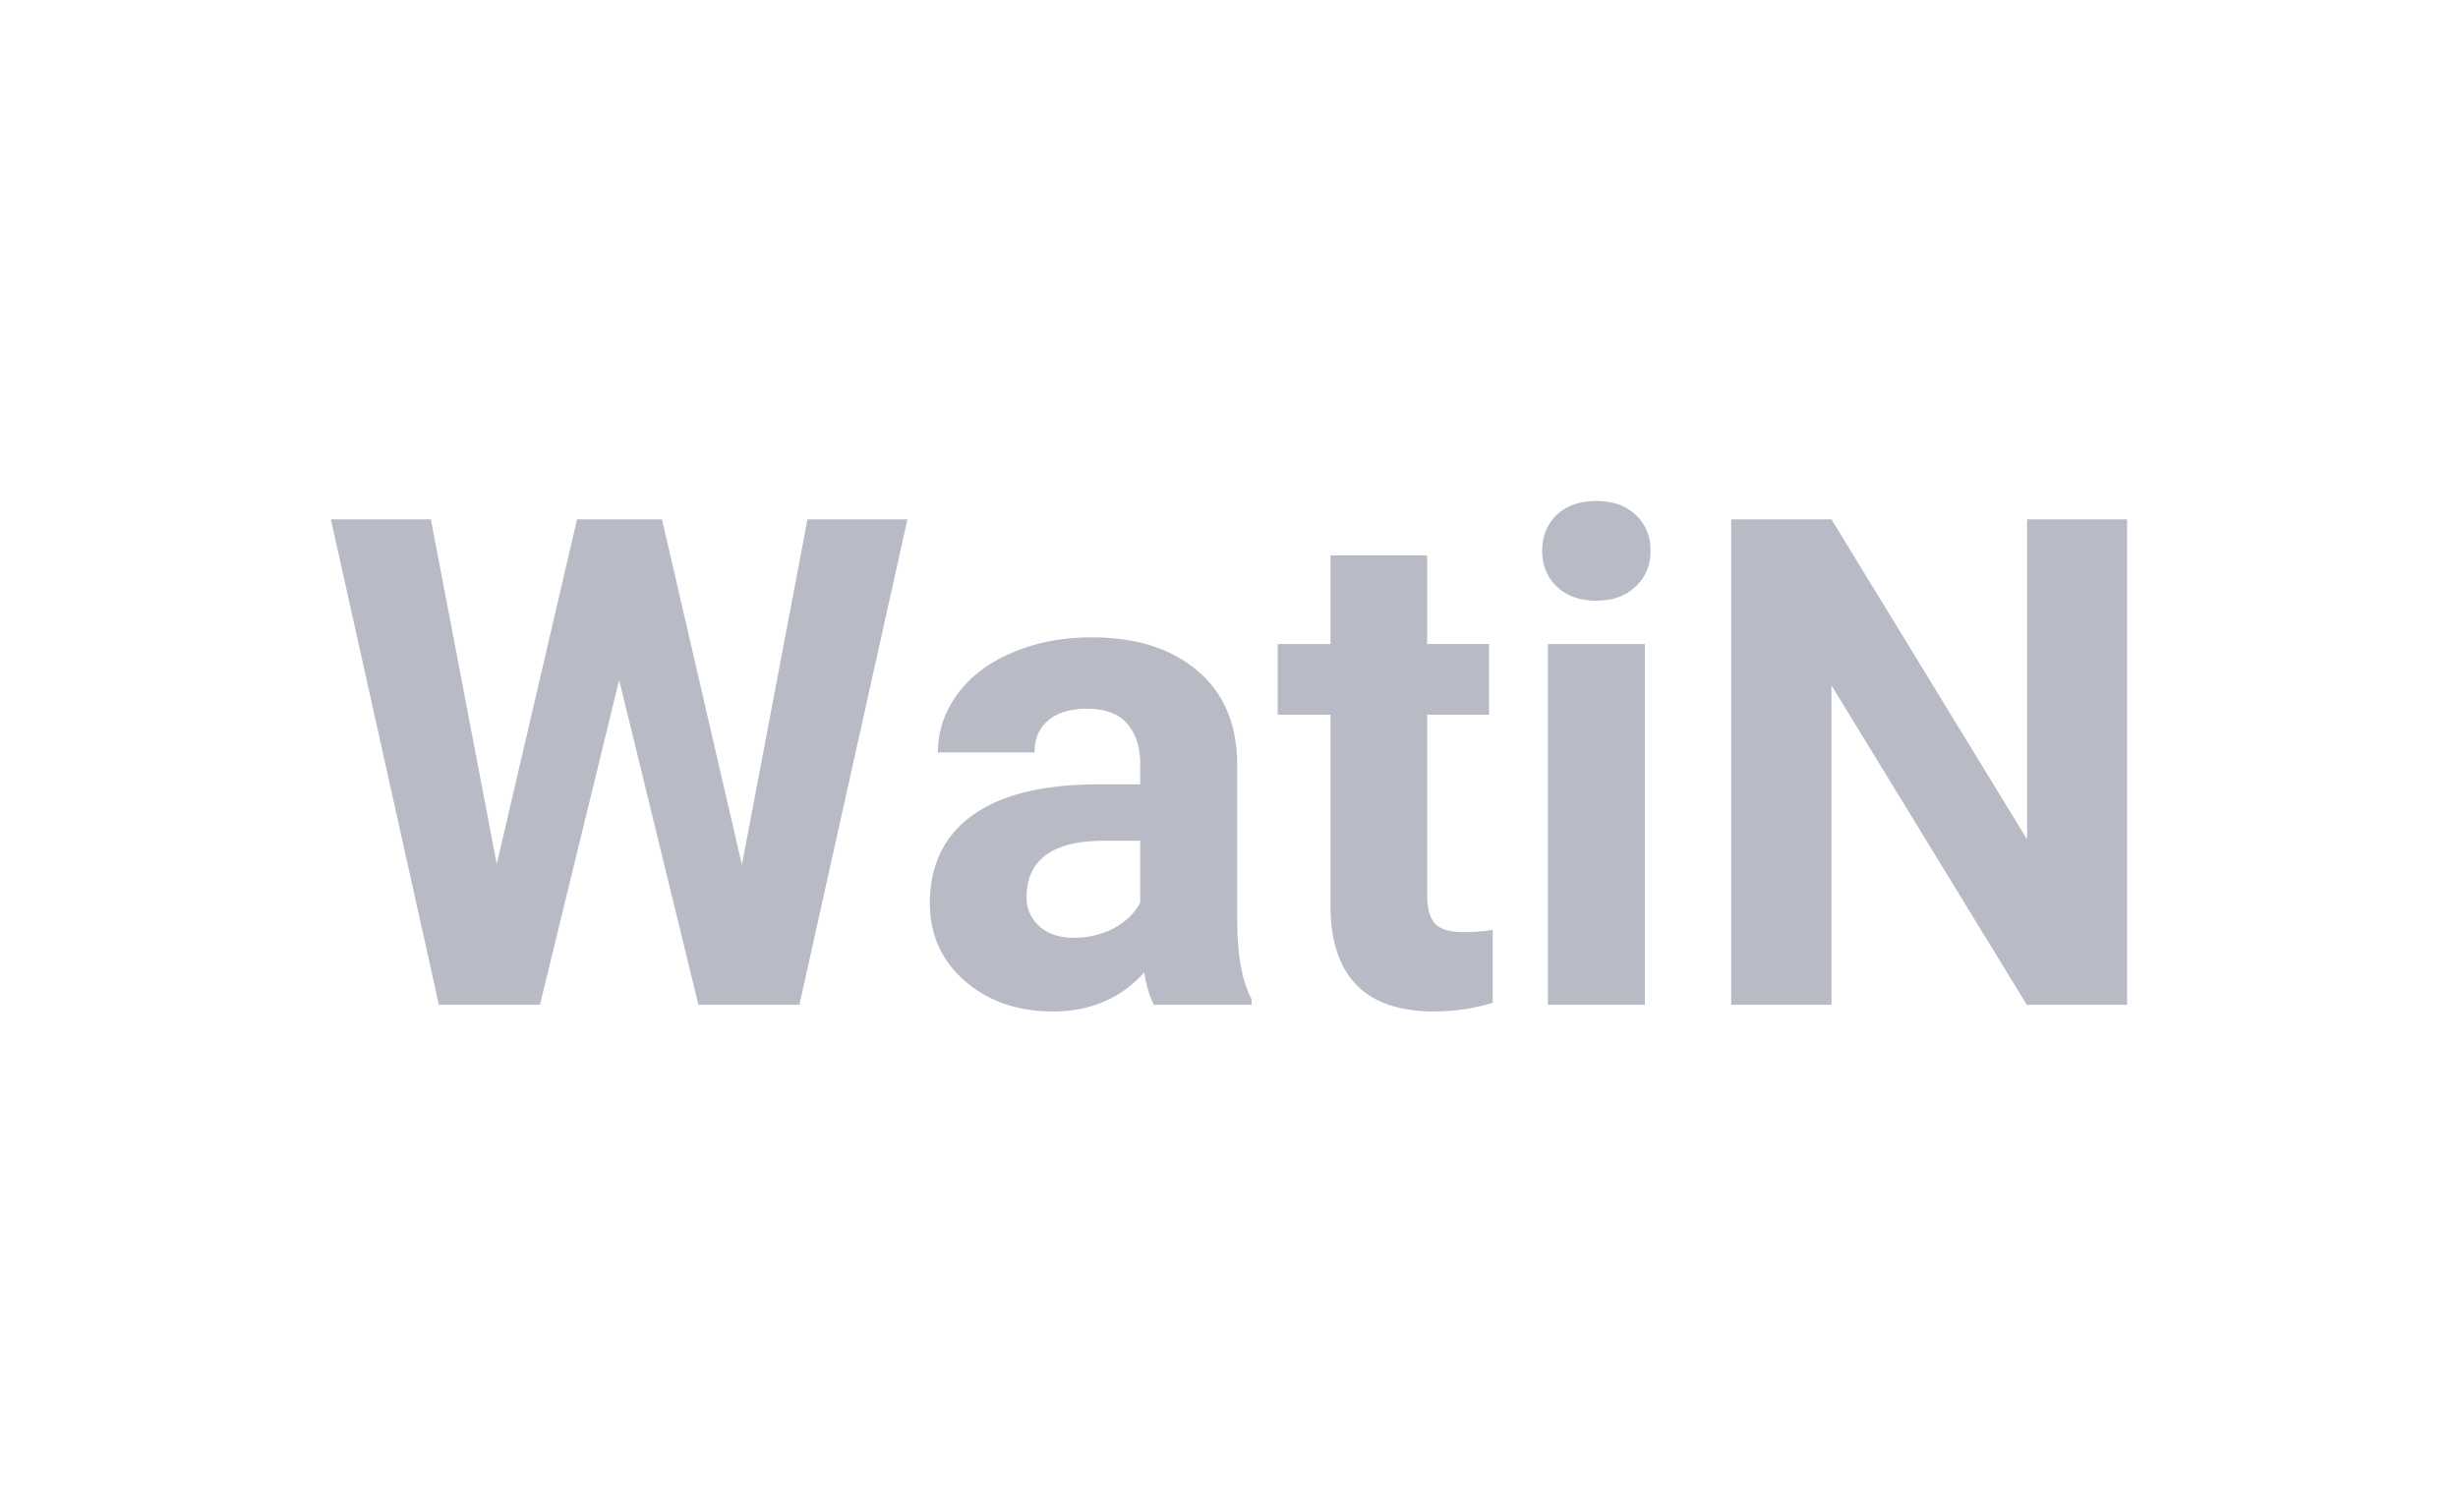 <svg width="130" height="80" xmlns="http://www.w3.org/2000/svg"><path fill="none" d="M-1-1h132v82H-1z"/><path d="M39.238 45.74l3.467-18.27h5.288L42.28 53.147h-5.34L32.747 35.97l-4.192 17.177h-5.342L17.5 27.47h5.289l3.484 18.235 4.245-18.235h4.493l4.227 18.27zm21.792 7.407c-.237-.458-.408-1.028-.514-1.71-1.238 1.375-2.848 2.063-4.829 2.063-1.874 0-3.43-.54-4.669-1.623-1.226-1.081-1.84-2.445-1.84-4.09 0-2.023.75-3.575 2.247-4.657 1.51-1.081 3.685-1.628 6.527-1.64h2.352v-1.093c0-.882-.23-1.587-.69-2.116-.448-.53-1.161-.794-2.14-.794-.86 0-1.539.206-2.034.617-.484.412-.725.976-.725 1.693h-5.112c0-1.105.342-2.128 1.026-3.068.684-.94 1.65-1.676 2.9-2.205 1.25-.54 2.654-.811 4.21-.811 2.359 0 4.228.594 5.607 1.781 1.392 1.176 2.087 2.834 2.087 4.973v8.271c.012 1.811.266 3.18.76 4.11v.3H61.03zm-4.228-3.544c.755 0 1.45-.165 2.087-.494.637-.341 1.108-.794 1.415-1.358v-3.28h-1.91c-2.56 0-3.921.881-4.086 2.645l-.018.3c0 .635.224 1.158.672 1.57.448.41 1.062.617 1.84.617zM75.48 29.375v4.69h3.272v3.74H75.48v9.523c0 .705.135 1.21.407 1.516.27.306.79.459 1.556.459.566 0 1.067-.041 1.504-.124v3.863a10.552 10.552 0 01-3.096.458c-3.584 0-5.412-1.805-5.483-5.414V37.804h-2.794v-3.738h2.794v-4.691h5.112zm11.515 23.772h-5.13V34.066h5.13v19.081zm-5.43-24.02c0-.764.253-1.393.76-1.886.519-.494 1.22-.741 2.105-.741.872 0 1.568.247 2.087.74.519.494.778 1.123.778 1.888 0 .776-.265 1.41-.796 1.904-.519.494-1.208.741-2.07.741-.86 0-1.556-.247-2.086-.74-.52-.494-.779-1.13-.779-1.905zm30.935 24.02h-5.306l-10.33-16.895v16.895h-5.306V27.47h5.306l10.347 16.93V27.47h5.289v25.677z" fill="#B8BBC6"/></svg>